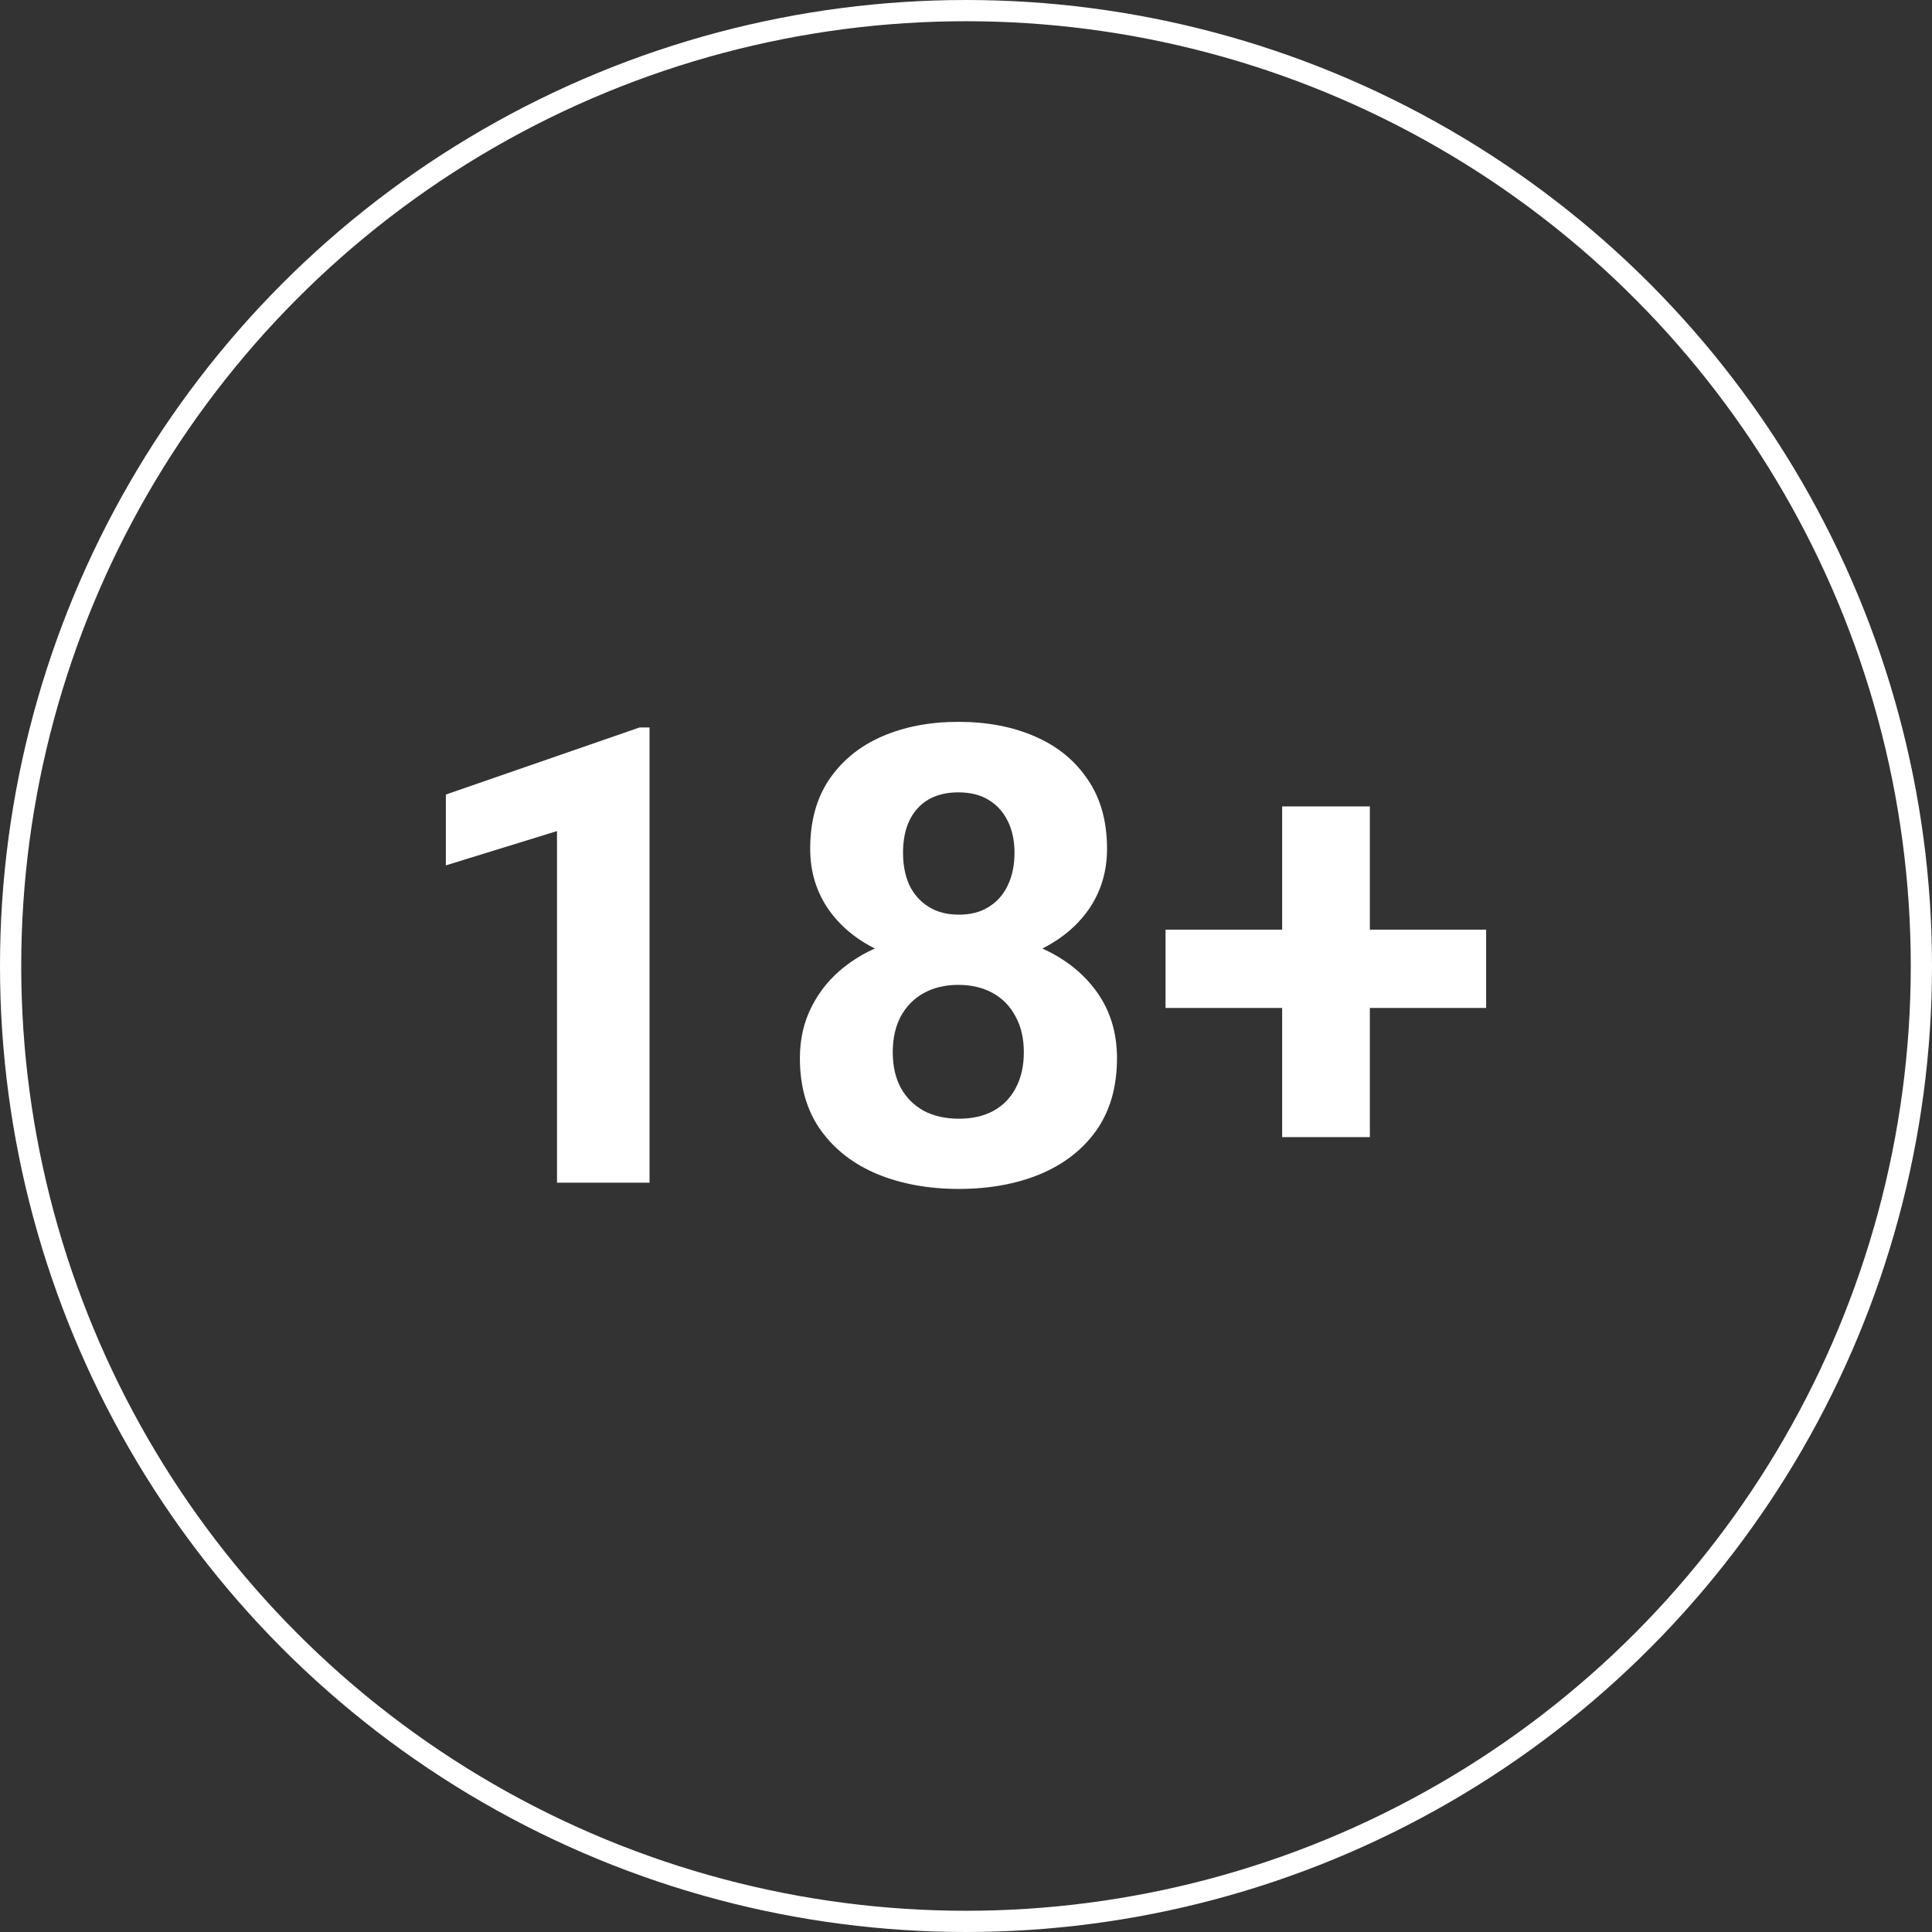 <svg width="91" height="91" viewBox="0 0 91 91" fill="none" xmlns="http://www.w3.org/2000/svg">
<rect x="0" y="0" width="91" height="91" fill="#333333" stroke="none"/>
<circle cx="45.5" cy="45.5" r="45" stroke="white"/>
<path d="M30.594 34.264V55.706H26.236V39.144L21 40.76V37.424L30.125 34.264H30.594Z" fill="white"/>
<path d="M52.612 49.842C52.612 51.185 52.29 52.316 51.644 53.237C50.998 54.148 50.111 54.839 48.98 55.309C47.861 55.77 46.59 56 45.167 56C43.745 56 42.468 55.77 41.339 55.309C40.209 54.839 39.316 54.148 38.66 53.237C38.004 52.316 37.676 51.185 37.676 49.842C37.676 48.941 37.863 48.128 38.236 47.403C38.609 46.668 39.129 46.041 39.795 45.522C40.471 44.993 41.263 44.591 42.171 44.317C43.079 44.032 44.067 43.89 45.137 43.89C46.569 43.89 47.851 44.135 48.98 44.625C50.111 45.115 50.998 45.806 51.644 46.697C52.29 47.589 52.612 48.637 52.612 49.842ZM48.224 49.563C48.224 48.907 48.093 48.343 47.831 47.873C47.578 47.393 47.22 47.026 46.756 46.771C46.292 46.516 45.752 46.389 45.137 46.389C44.521 46.389 43.982 46.516 43.518 46.771C43.053 47.026 42.69 47.393 42.428 47.873C42.176 48.343 42.05 48.907 42.05 49.563C42.05 50.21 42.176 50.768 42.428 51.239C42.69 51.709 43.053 52.071 43.518 52.326C43.992 52.571 44.542 52.693 45.167 52.693C45.793 52.693 46.332 52.571 46.786 52.326C47.25 52.071 47.603 51.709 47.846 51.239C48.098 50.768 48.224 50.21 48.224 49.563ZM52.143 39.981C52.143 41.069 51.846 42.034 51.251 42.876C50.655 43.709 49.828 44.361 48.769 44.831C47.719 45.301 46.519 45.536 45.167 45.536C43.805 45.536 42.594 45.301 41.535 44.831C40.476 44.361 39.649 43.709 39.053 42.876C38.458 42.034 38.161 41.069 38.161 39.981C38.161 38.688 38.458 37.6 39.053 36.719C39.659 35.827 40.486 35.151 41.535 34.691C42.594 34.23 43.795 34 45.137 34C46.499 34 47.704 34.23 48.754 34.691C49.813 35.151 50.64 35.827 51.235 36.719C51.841 37.6 52.143 38.688 52.143 39.981ZM47.785 40.172C47.785 39.594 47.679 39.095 47.467 38.673C47.255 38.242 46.953 37.909 46.559 37.674C46.176 37.439 45.702 37.321 45.137 37.321C44.592 37.321 44.123 37.434 43.73 37.659C43.346 37.885 43.048 38.213 42.837 38.644C42.635 39.065 42.534 39.575 42.534 40.172C42.534 40.75 42.635 41.26 42.837 41.701C43.048 42.132 43.351 42.47 43.745 42.715C44.138 42.96 44.612 43.082 45.167 43.082C45.722 43.082 46.191 42.96 46.574 42.715C46.968 42.47 47.266 42.132 47.467 41.701C47.679 41.26 47.785 40.75 47.785 40.172Z" fill="white"/>
<path d="M70 43.788V47.476H54.898V43.788H70ZM64.522 37.983V53.56H60.391V37.983H64.522Z" fill="white"/>
</svg>
